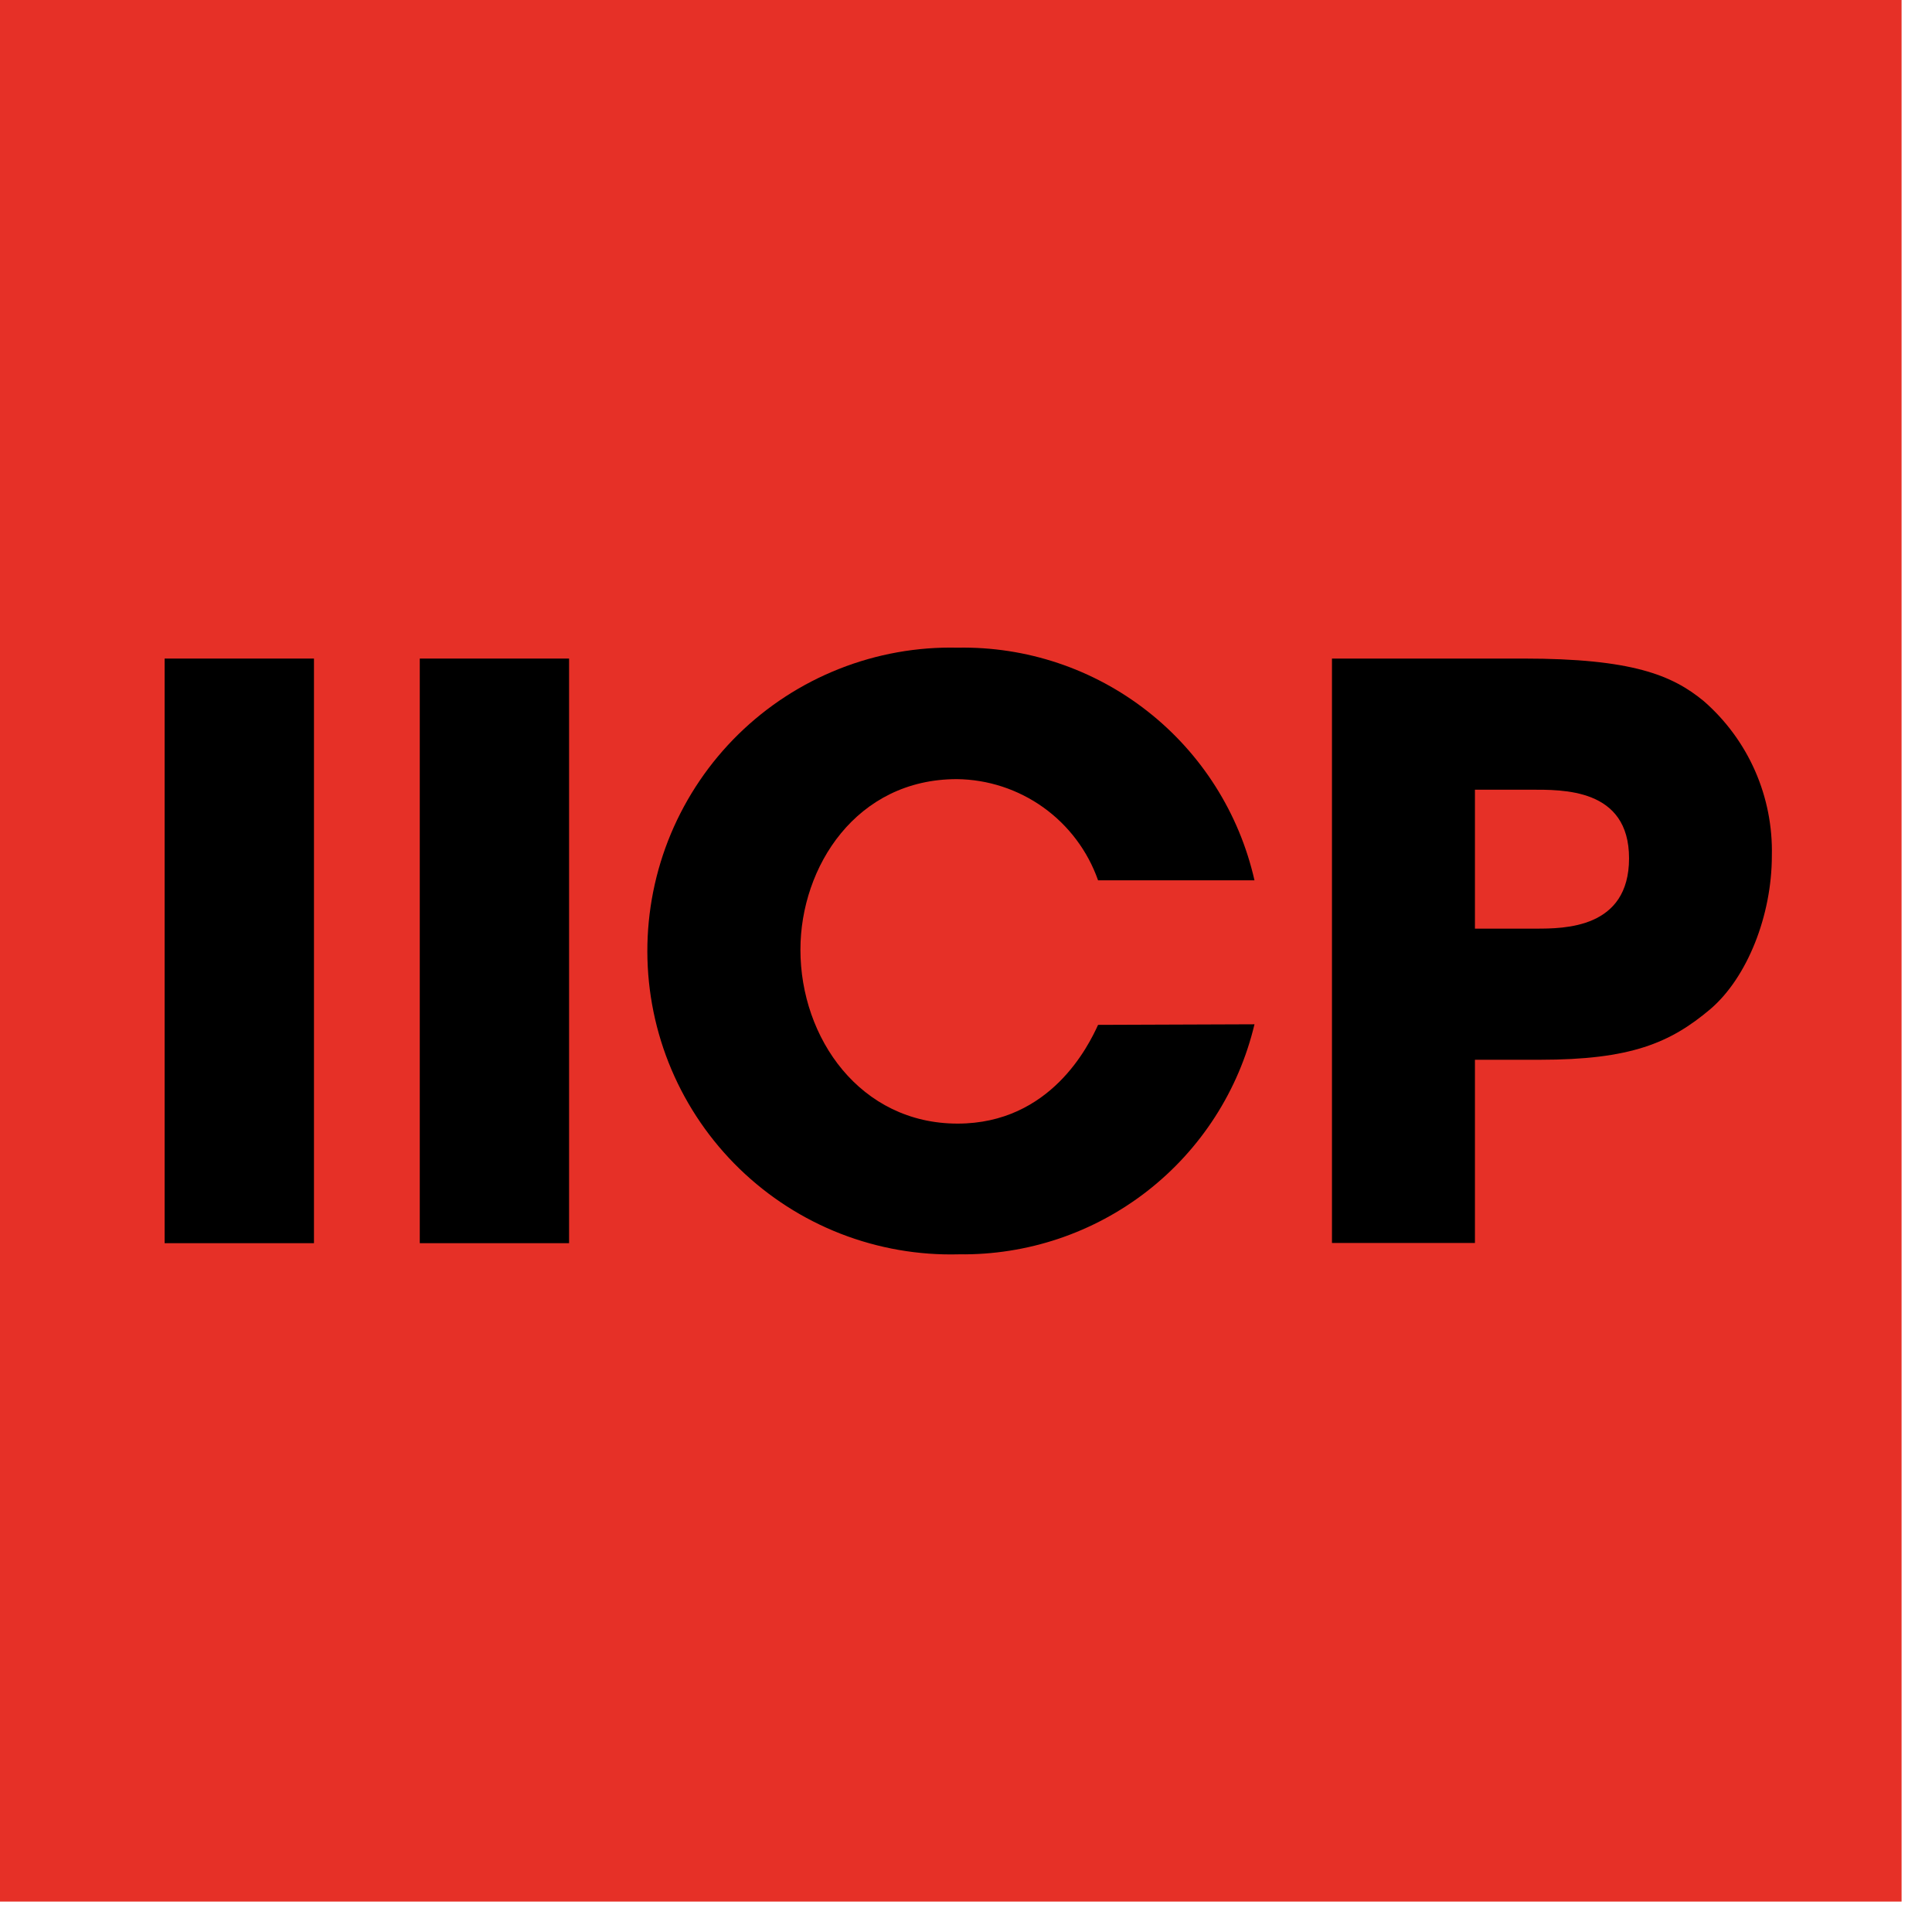 <svg width="47" height="47" viewBox="0 0 47 47" fill="none" xmlns="http://www.w3.org/2000/svg">
<path d="M46.26 0H0V46.26H46.26V0Z" fill="#E63027"/>
<path d="M7.638 16.021H4.005V30.243H7.638V16.021Z" fill="black"/>
<path d="M13.844 16.021H10.212V30.243H13.844V16.021Z" fill="black"/>
<path d="M30.518 24.918C30.134 26.529 29.214 27.96 27.908 28.977C26.602 29.994 24.988 30.536 23.332 30.514C22.348 30.541 21.368 30.37 20.45 30.013C19.533 29.656 18.696 29.118 17.989 28.432C17.282 27.746 16.72 26.926 16.335 26.02C15.95 25.113 15.751 24.139 15.748 23.154C15.746 22.169 15.94 21.194 16.32 20.285C16.701 19.377 17.259 18.553 17.962 17.864C18.666 17.174 19.5 16.633 20.416 16.271C21.331 15.909 22.311 15.733 23.295 15.756C24.967 15.724 26.598 16.27 27.913 17.301C29.229 18.332 30.149 19.786 30.518 21.416H26.713C26.462 20.703 25.998 20.084 25.383 19.643C24.768 19.203 24.033 18.962 23.277 18.954C20.833 18.954 19.472 21.085 19.472 23.104C19.472 25.259 20.931 27.334 23.295 27.334C25.561 27.334 26.485 25.431 26.713 24.932L30.518 24.918Z" fill="black"/>
<path d="M32.403 16.021H37.065C39.7 16.021 40.679 16.422 41.449 17.057C41.984 17.524 42.41 18.103 42.696 18.753C42.982 19.404 43.121 20.109 43.104 20.82C43.104 22.26 42.512 23.776 41.607 24.55C40.628 25.375 39.667 25.781 37.457 25.781H35.881V30.238H32.403V16.021ZM35.881 22.591H37.359C38.054 22.591 39.63 22.591 39.63 20.88C39.63 19.169 38.012 19.211 37.224 19.211H35.881V22.591Z" fill="black"/>
</svg>
